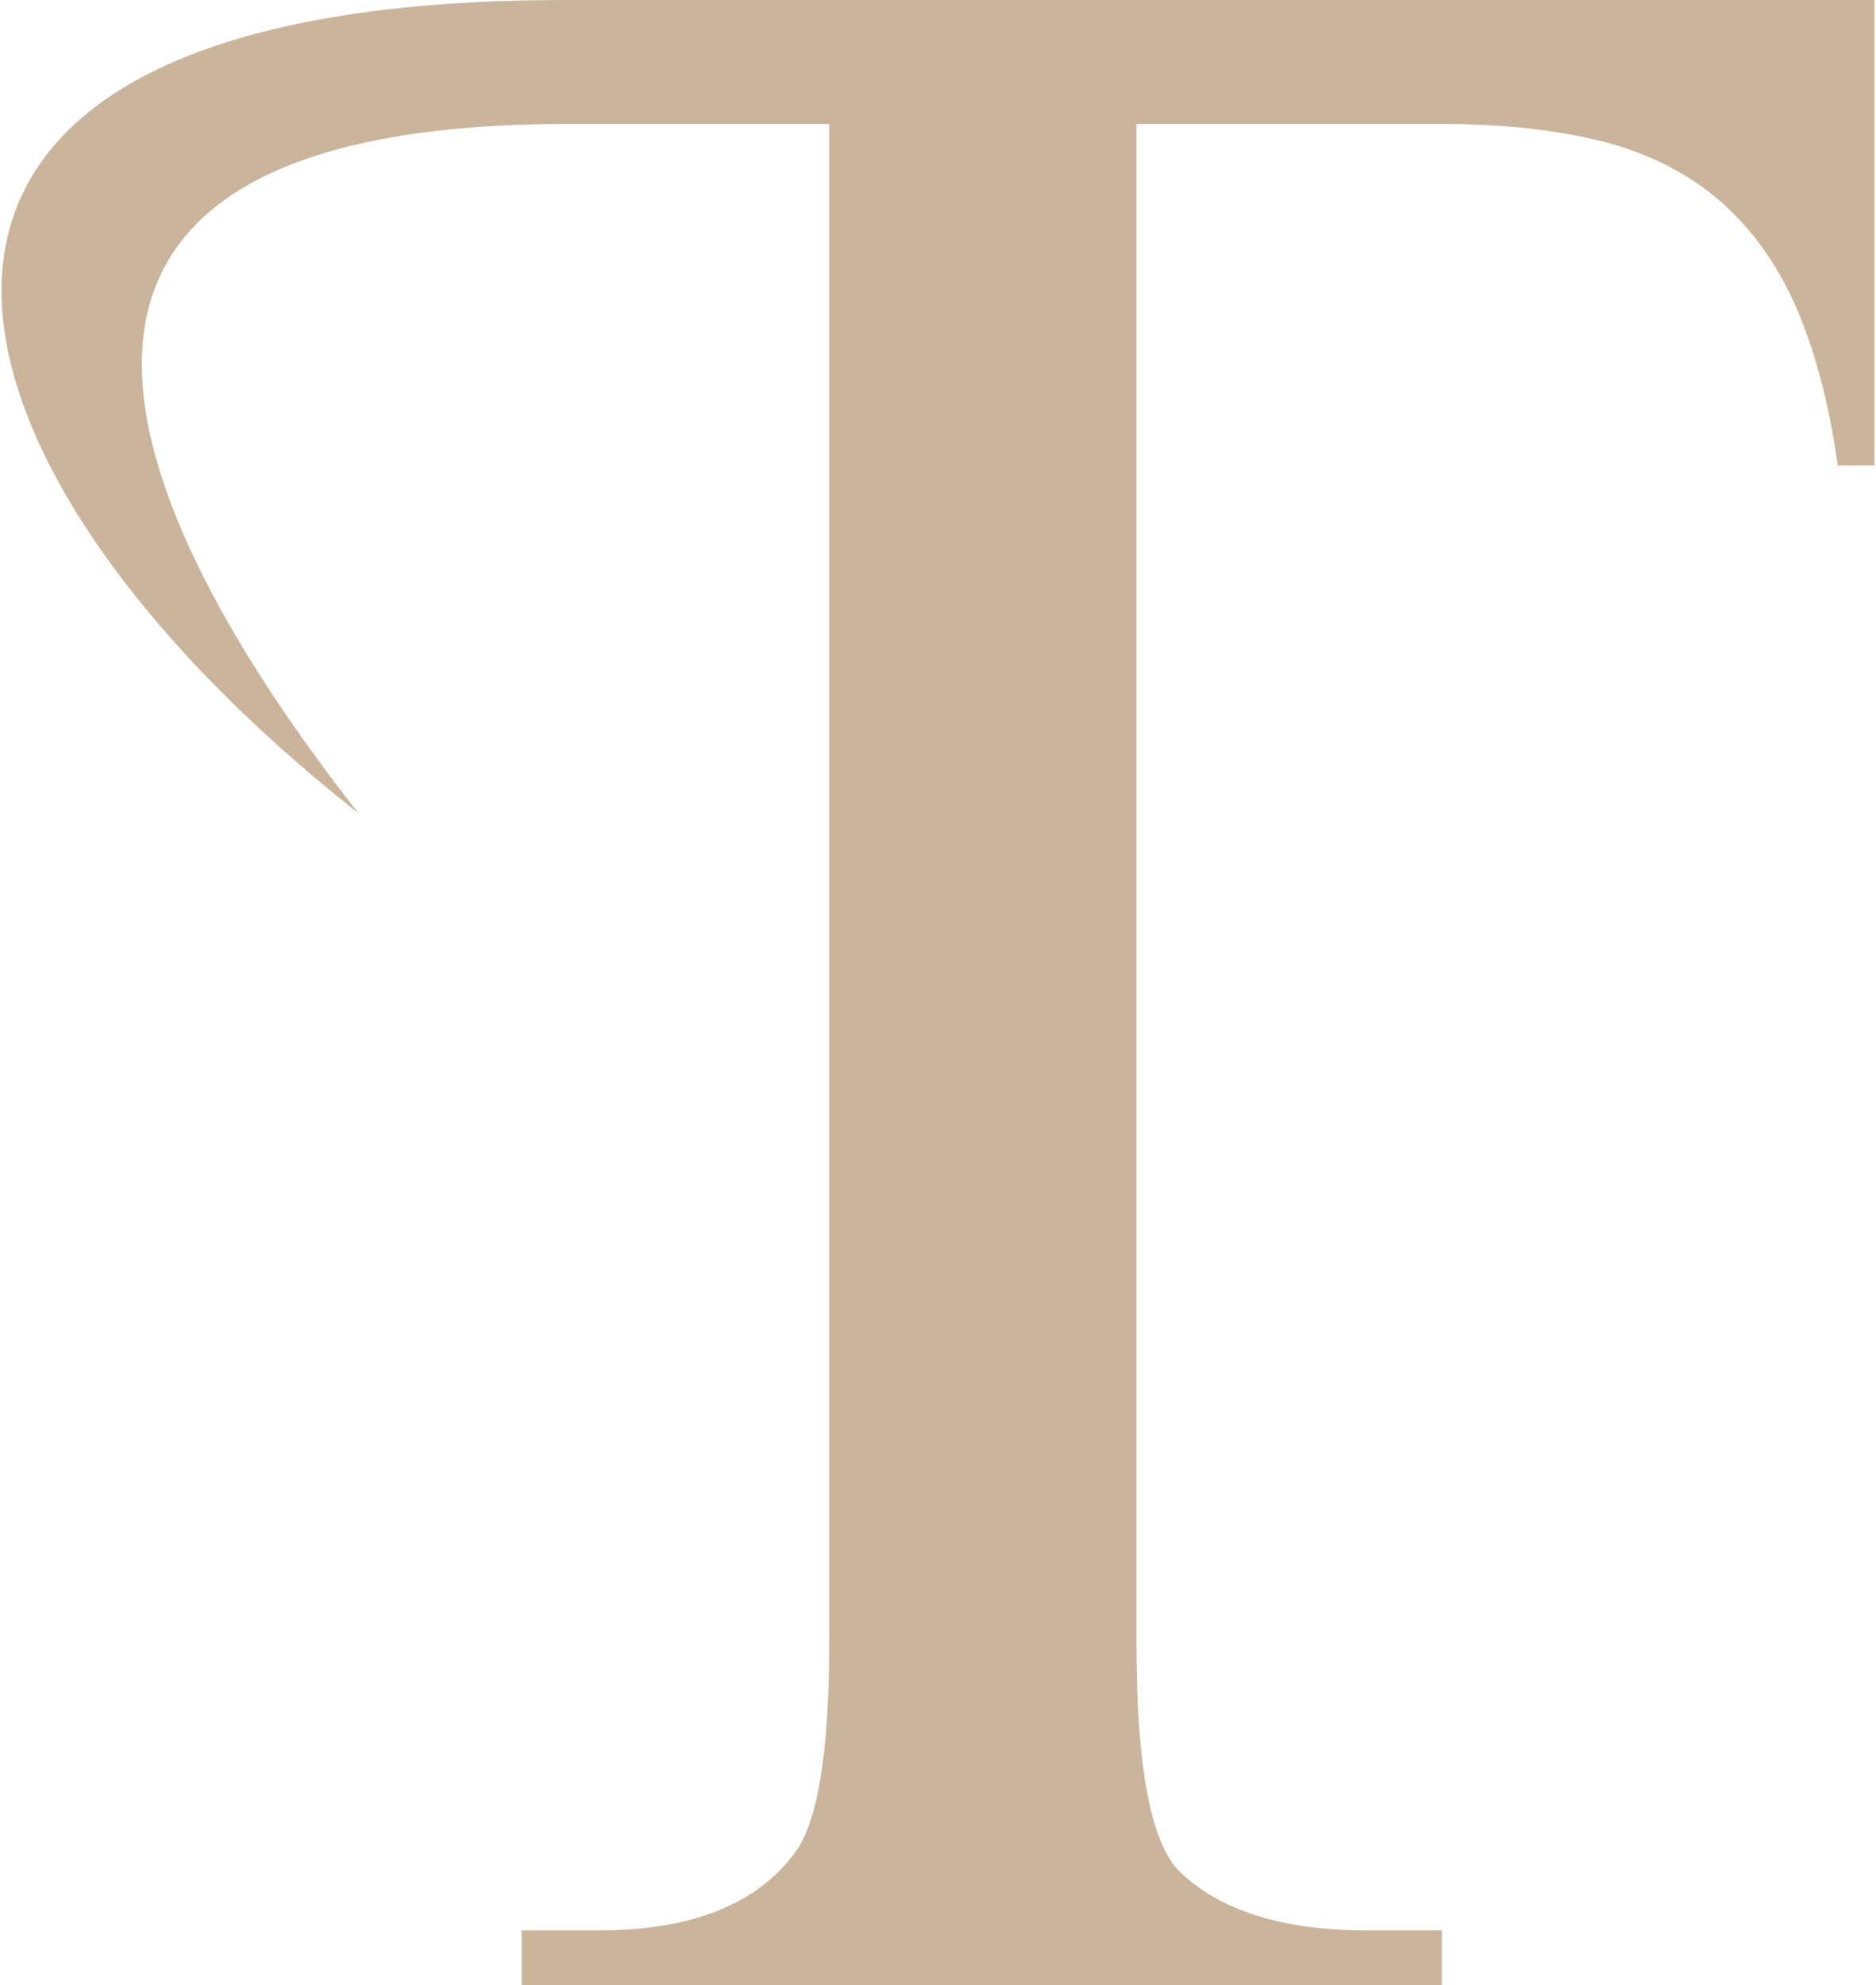 <svg xmlns="http://www.w3.org/2000/svg" xmlns:xlink="http://www.w3.org/1999/xlink" xmlns:xodm="http://www.corel.com/coreldraw/odm/2003" xml:space="preserve" width="52px" height="55px" style="shape-rendering:geometricPrecision; text-rendering:geometricPrecision; image-rendering:optimizeQuality; fill-rule:evenodd; clip-rule:evenodd" viewBox="0 0 52 55.09"> <defs> <style type="text/css"> .fil0 {fill:#CAB59C;fill-rule:nonzero} </style> </defs> <g id="Capa_x0020_1">  <path class="fil0" d="M52 0l0 12.92 -1.02 0c-0.24,-1.76 -0.65,-3.24 -1.18,-4.45 -0.53,-1.19 -1.24,-2.16 -2.12,-2.92 -0.88,-0.75 -1.94,-1.29 -3.21,-1.62 -1.28,-0.32 -2.76,-0.49 -4.48,-0.49l-8.48 0 0 42.13c0,3.4 0.38,5.51 1.17,6.34 1.12,1.1 2.86,1.66 5.22,1.66l2.09 0 0 1.52 -25.55 0 0 -1.52 2.14 0c2.55,0 4.36,-0.71 5.42,-2.12 0.65,-0.82 0.98,-2.78 0.98,-5.88l0 -42.13 -7.26 0c-15.5,0 -13.9,8.78 -5.82,19.12 -12.34,-9.7 -15.94,-22.56 5.74,-22.56l36.36 0z"></path> </g> </svg>